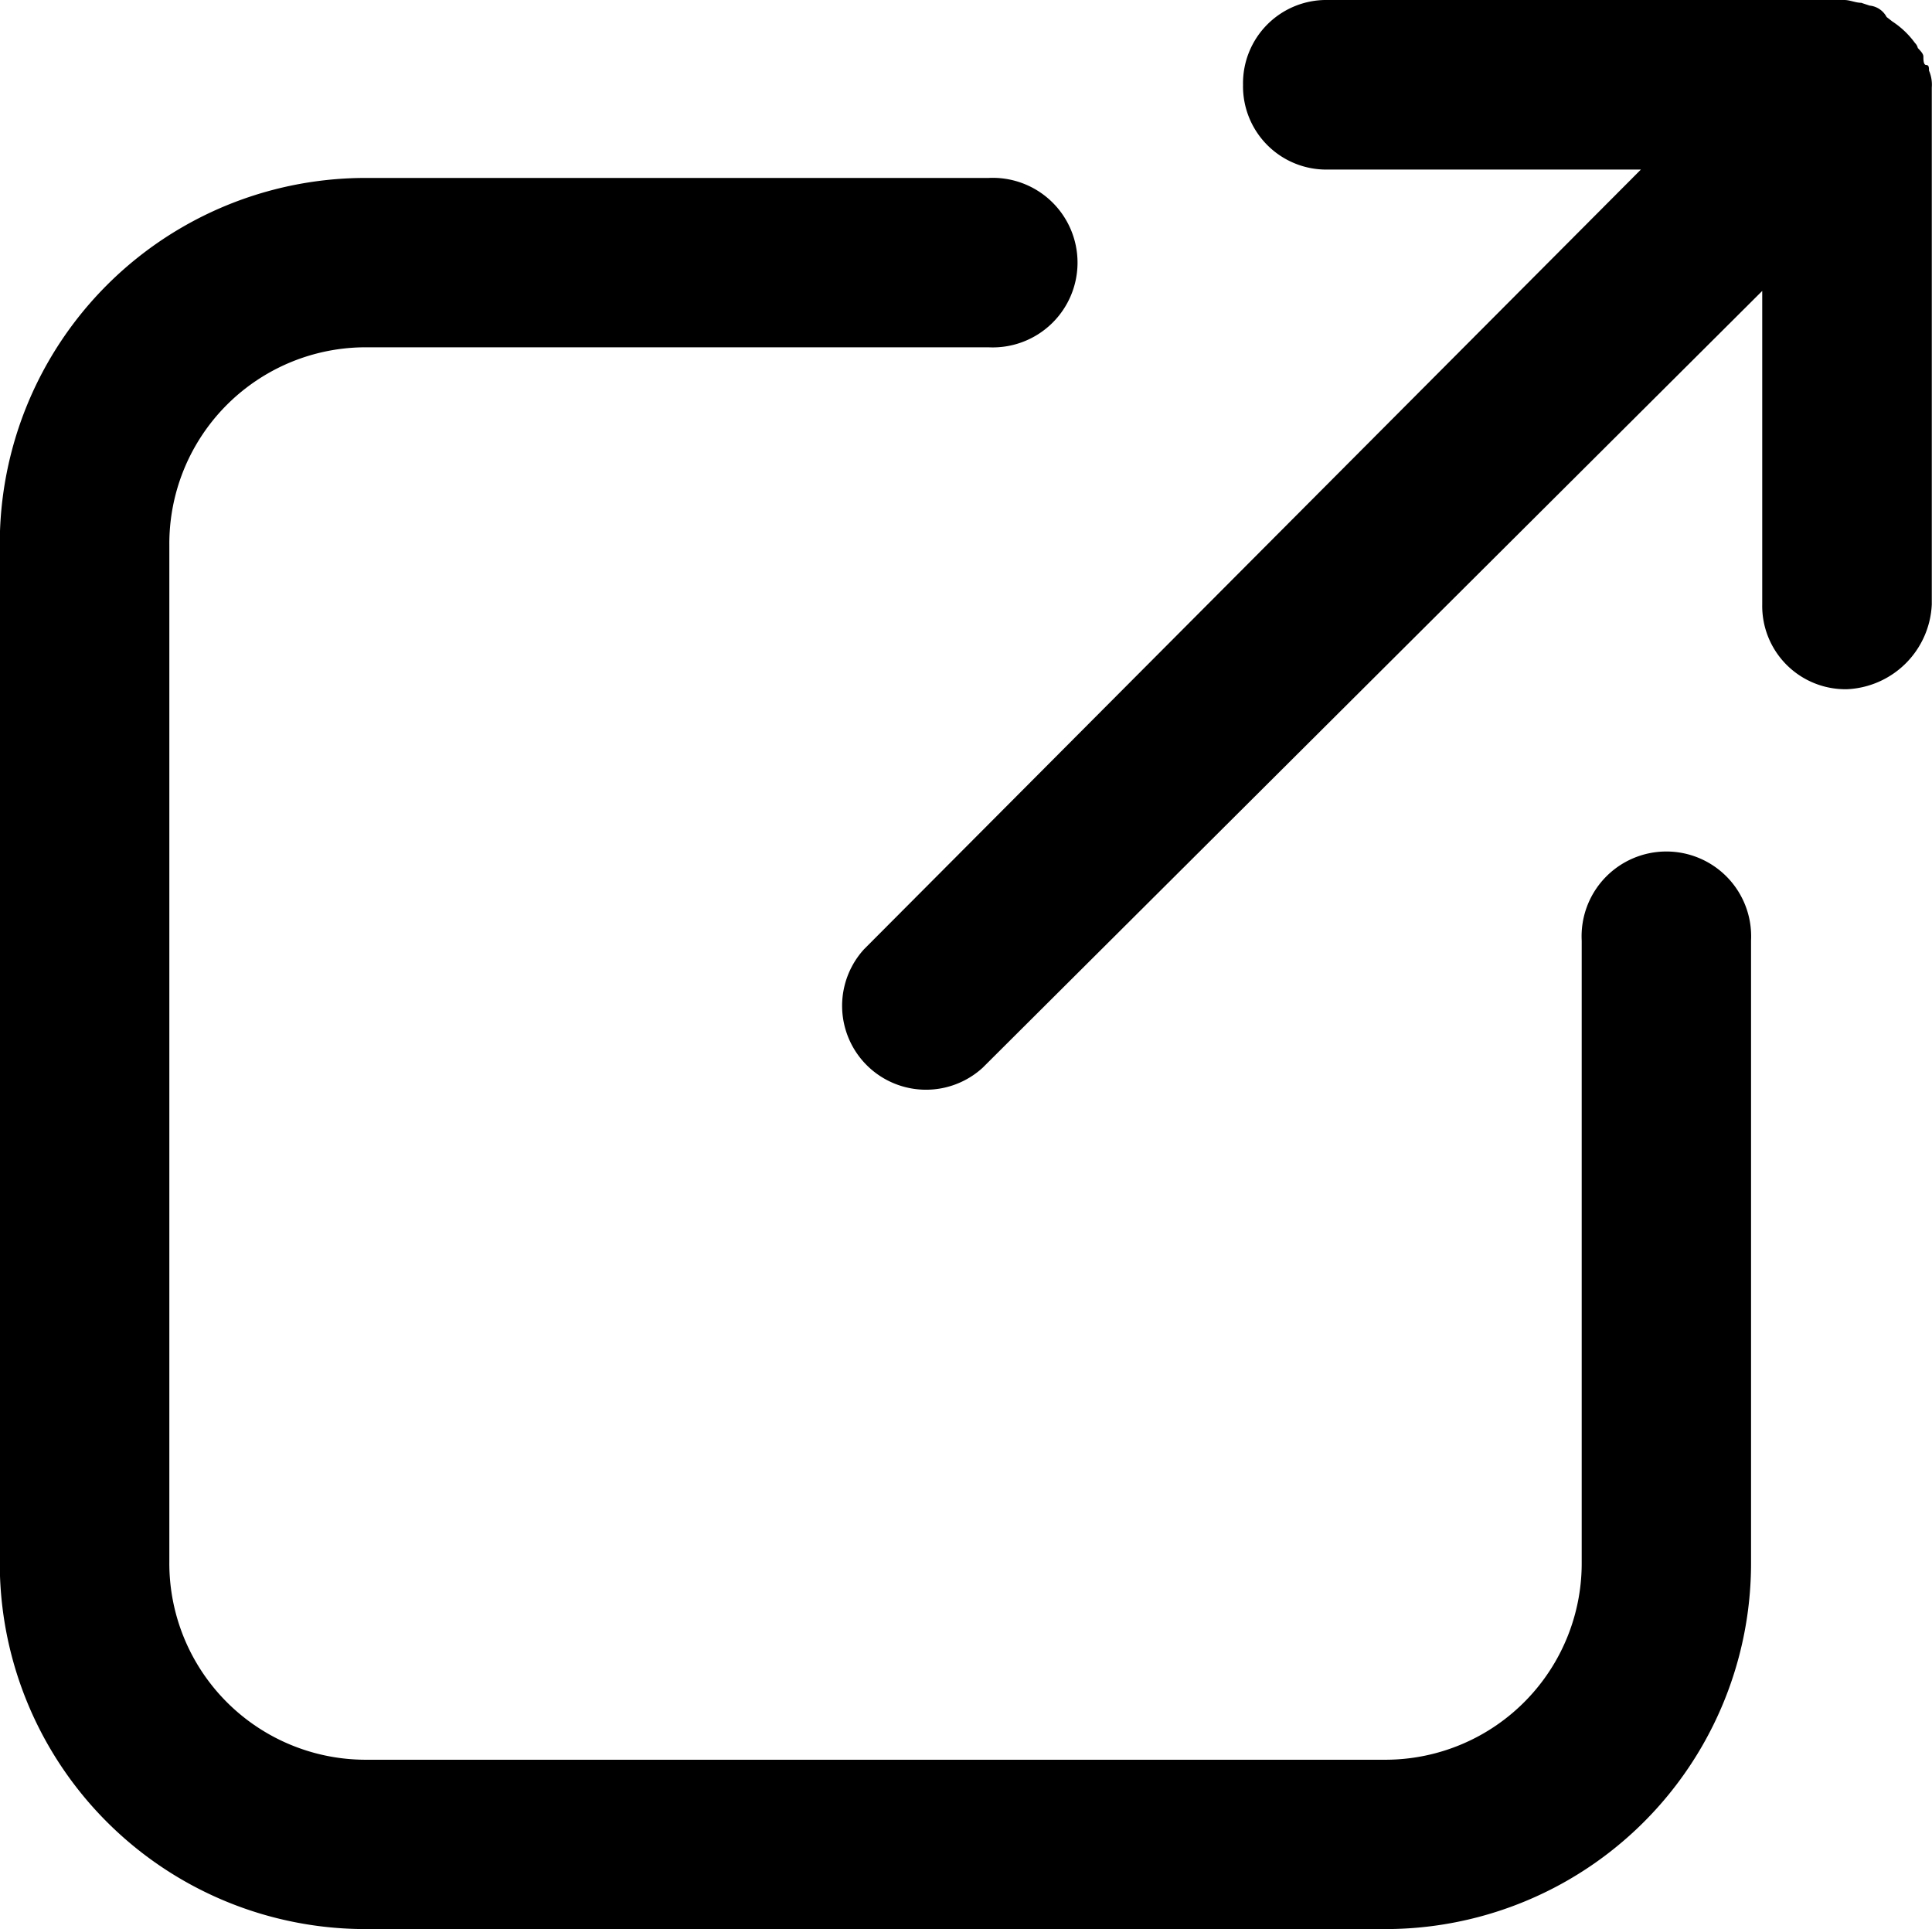 <svg data-name="Groupe 8733" xmlns="http://www.w3.org/2000/svg" width="8.979" height="8.965" viewBox="0 0 8.979 8.965">
    <defs>
        <clipPath id="6sc2k1qysa">
            <path data-name="Rectangle 4845" style="fill:none" d="M0 0h8.979v8.965H0z"/>
        </clipPath>
    </defs>
    <g data-name="Groupe 8731" style="clip-path:url(#6sc2k1qysa)">
        <path data-name="Tracé 6879" d="M1.706 8.965h4.725a1.7 1.7 0 0 0 1.707-1.706V4.371a.394.394 0 1 0-.787 0v2.888a.913.913 0 0 1-.919.919H1.706a.913.913 0 0 1-.919-.919V2.533a.913.913 0 0 1 .919-.919h2.888a.394.394 0 1 0 0-.787H1.706A1.7 1.7 0 0 0-.001 2.533v4.726a1.7 1.7 0 0 0 1.706 1.706"/>
        <path data-name="Tracé 6880" d="M8.978 2.809V.407a.166.166 0 0 0-.013-.079c0-.013 0-.026-.013-.026S8.939.276 8.939.263s-.013-.026-.026-.04A.046.046 0 0 0 8.9.2a.4.4 0 0 0-.105-.1L8.768.079a.1.1 0 0 0-.079-.053L8.65.013C8.624.013 8.598 0 8.571 0h-2.4a.387.387 0 0 0-.394.394.387.387 0 0 0 .394.394h1.455l-3.61 3.623a.39.39 0 0 0 .551.551l3.623-3.61v1.457a.387.387 0 0 0 .394.394.413.413 0 0 0 .394-.394"/>
    </g>
</svg>
